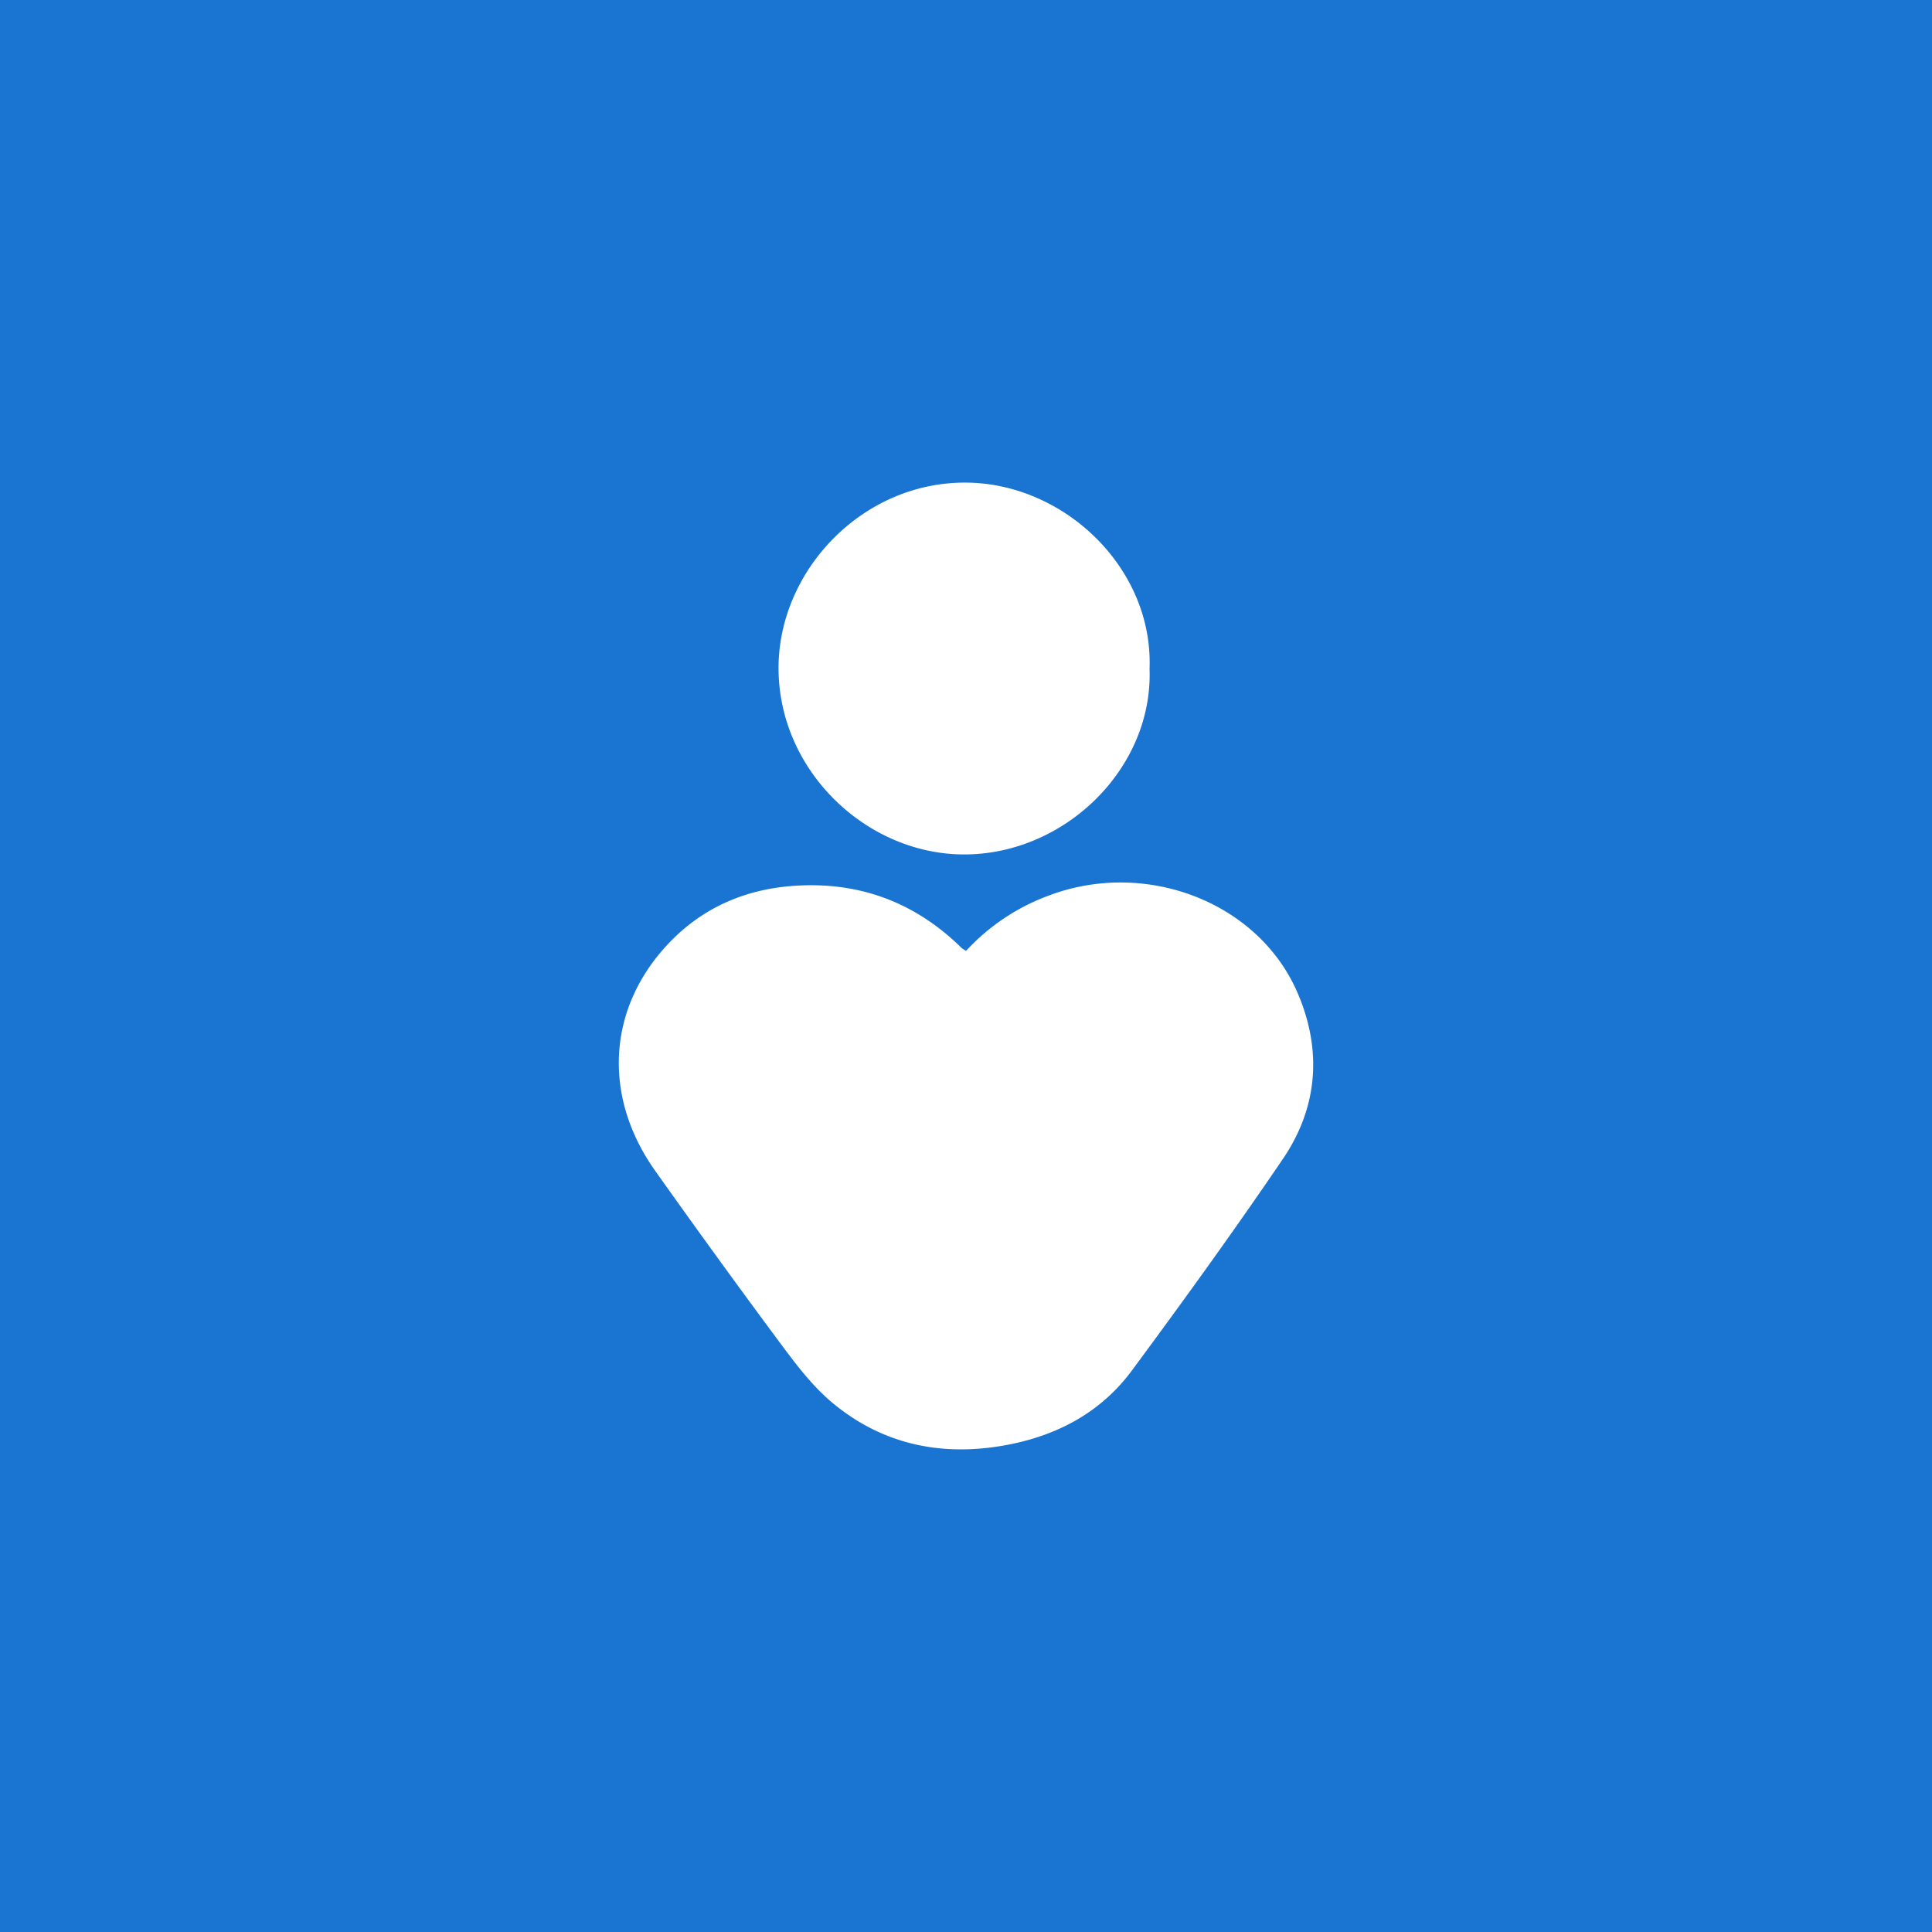 <svg version="1.1" id="Layer_1" xmlns="http://www.w3.org/2000/svg" x="0" y="0" viewBox="0 0 72 72" style="enable-background:new 0 0 72 72" xml:space="preserve"><style>.st1{fill:#fff}</style><path style="fill:#1a75d2" d="M0 0h72v72H0z"/><path class="st1" d="M36 35.438a7.919 7.919 0 0 1 3.057-2.053c3.612-1.38 7.814.21 9.287 3.588.934 2.144.778 4.287-.537 6.221-1.813 2.667-3.704 5.284-5.622 7.877-1.227 1.66-2.978 2.523-4.993 2.834-2.298.356-4.411-.148-6.194-1.647-.756-.636-1.37-1.462-1.966-2.263a365.461 365.461 0 0 1-4.612-6.358c-1.942-2.731-1.8-5.973.408-8.383 1.322-1.445 3.017-2.166 4.98-2.254 2.351-.107 4.353.683 6.027 2.327.032.03.074.05.165.111zM42.84 24.914c.143 3.717-3.165 6.956-6.955 6.928-3.645-.026-6.927-3.18-6.87-7.044.053-3.6 3.18-6.876 7.054-6.812 3.628.061 6.907 3.196 6.772 6.928z"/></svg>